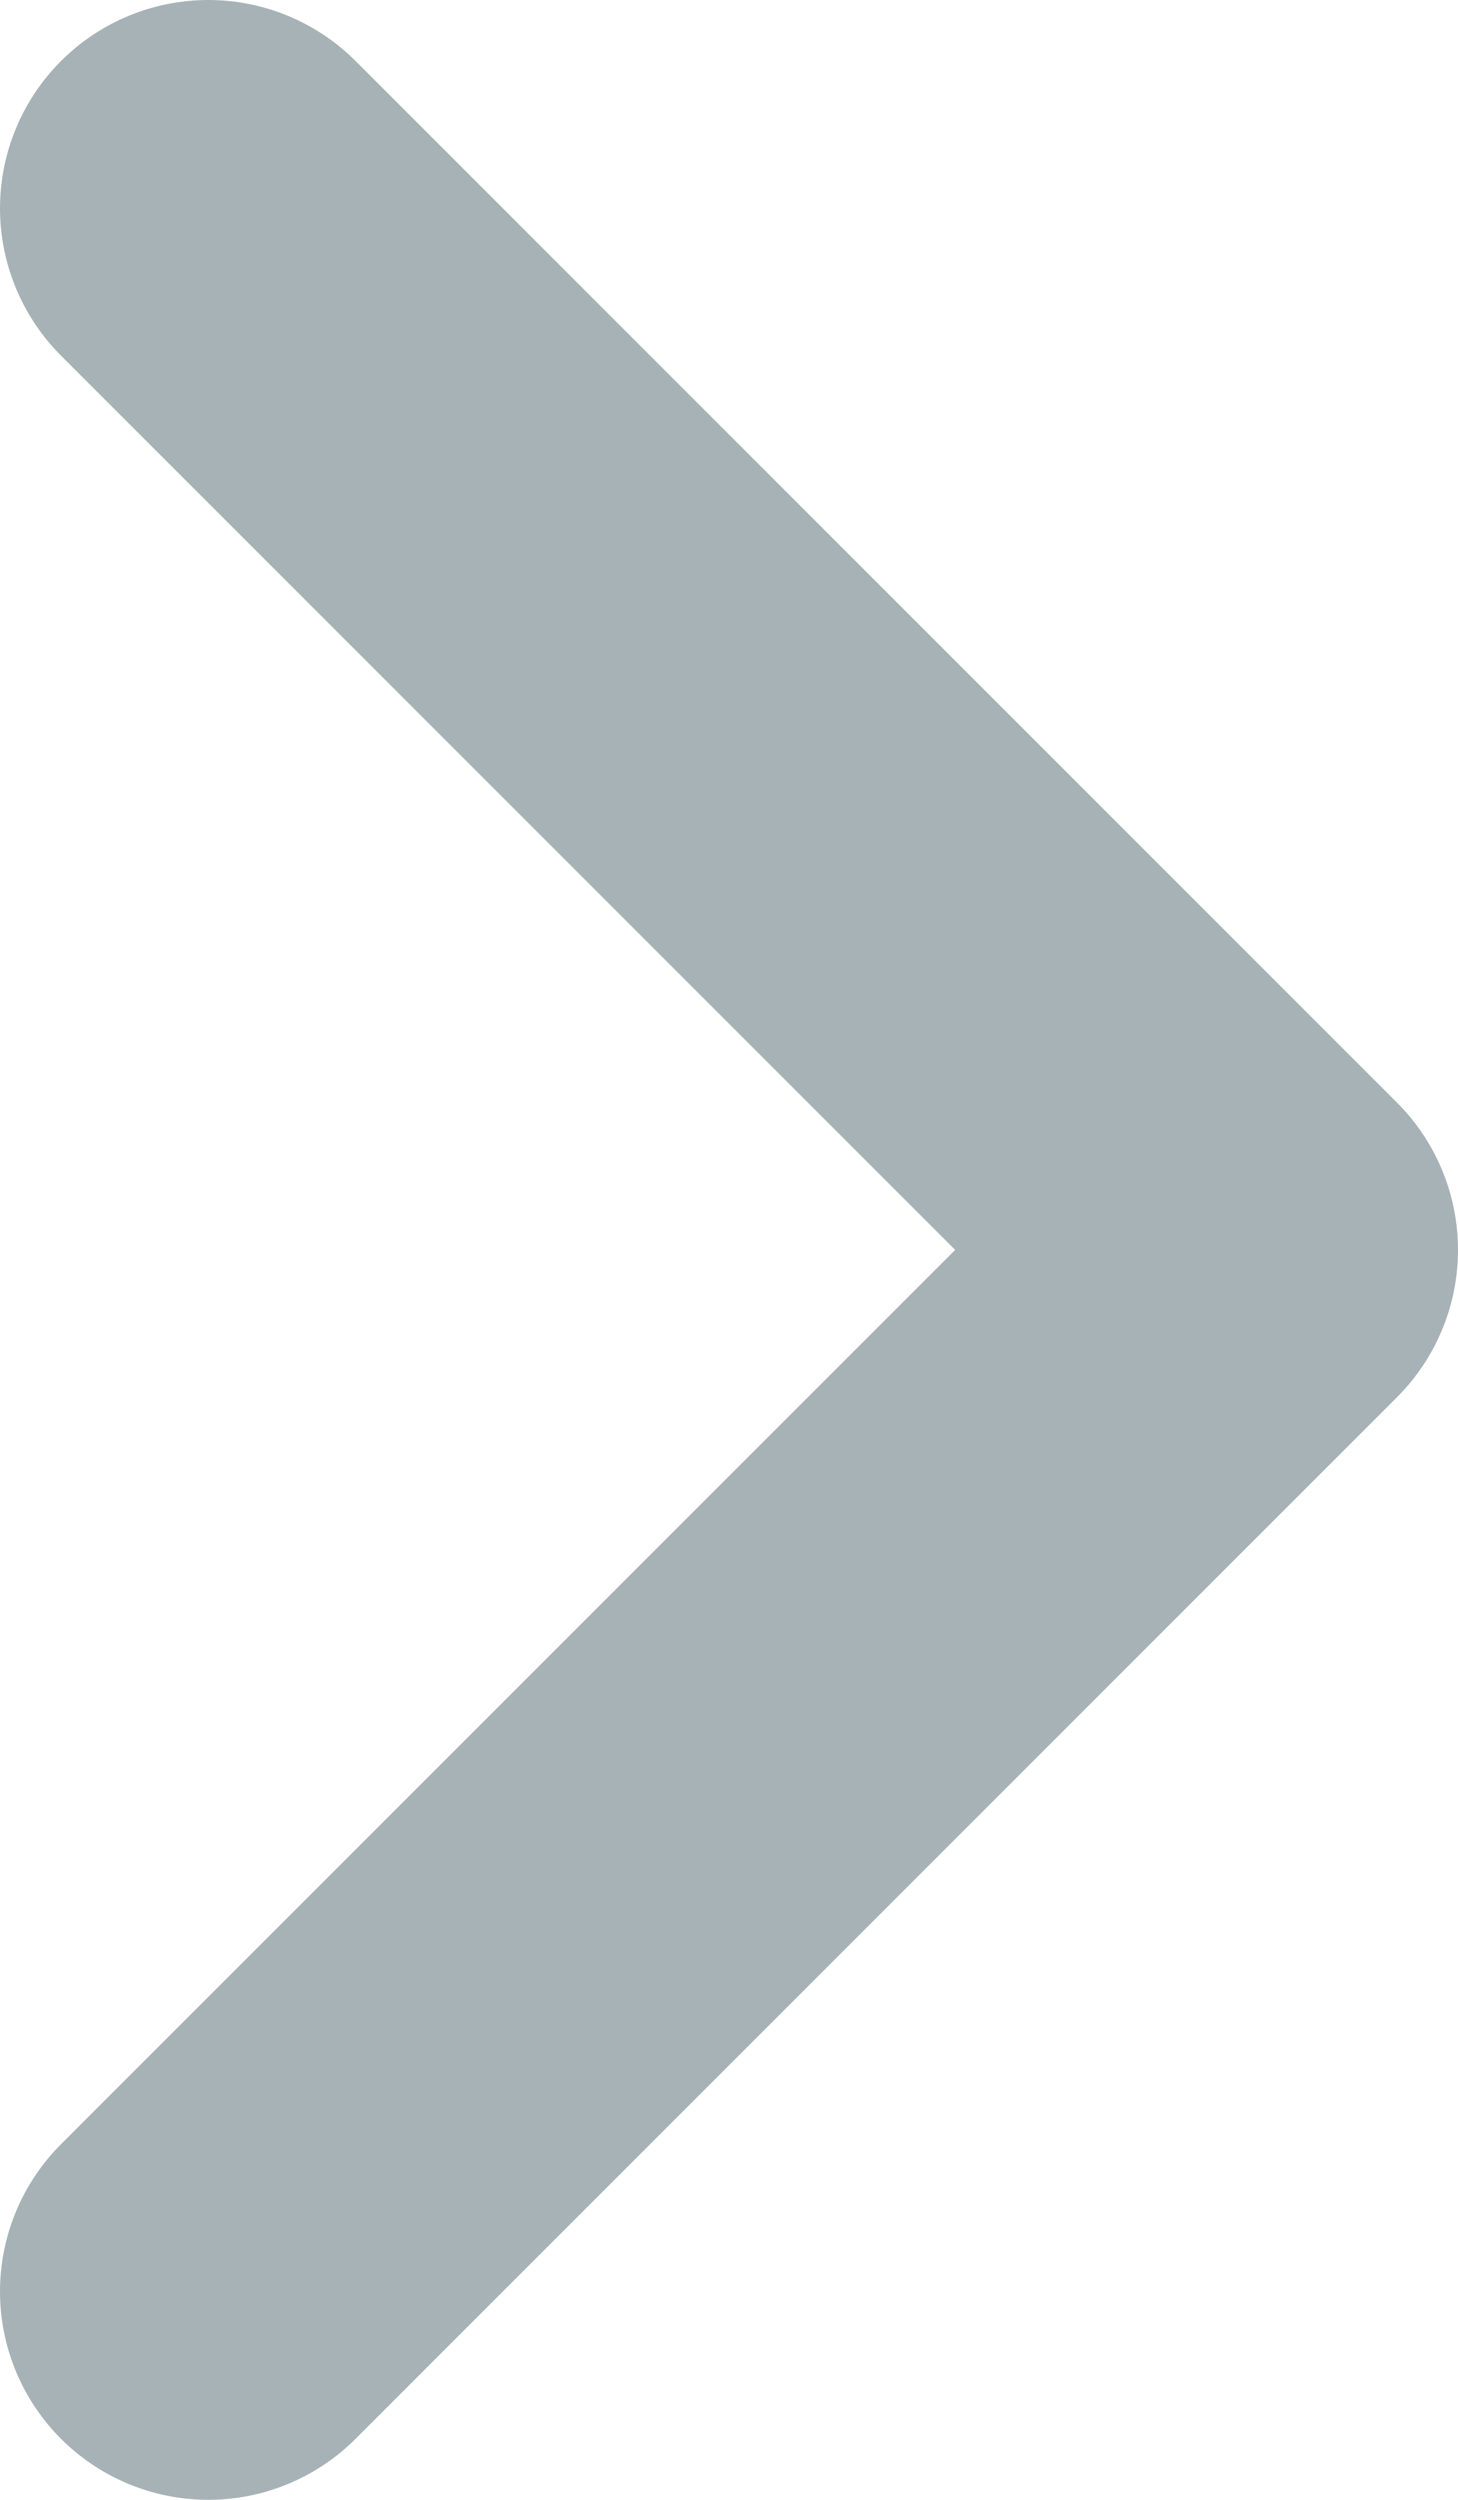 <svg width="7" height="12" viewBox="0 0 7 12" fill="none" xmlns="http://www.w3.org/2000/svg">
<path d="M1 11L6 6L1 1" stroke="#A7B2B7" stroke-width="2" stroke-linecap="round" stroke-linejoin="round"/>
</svg>
